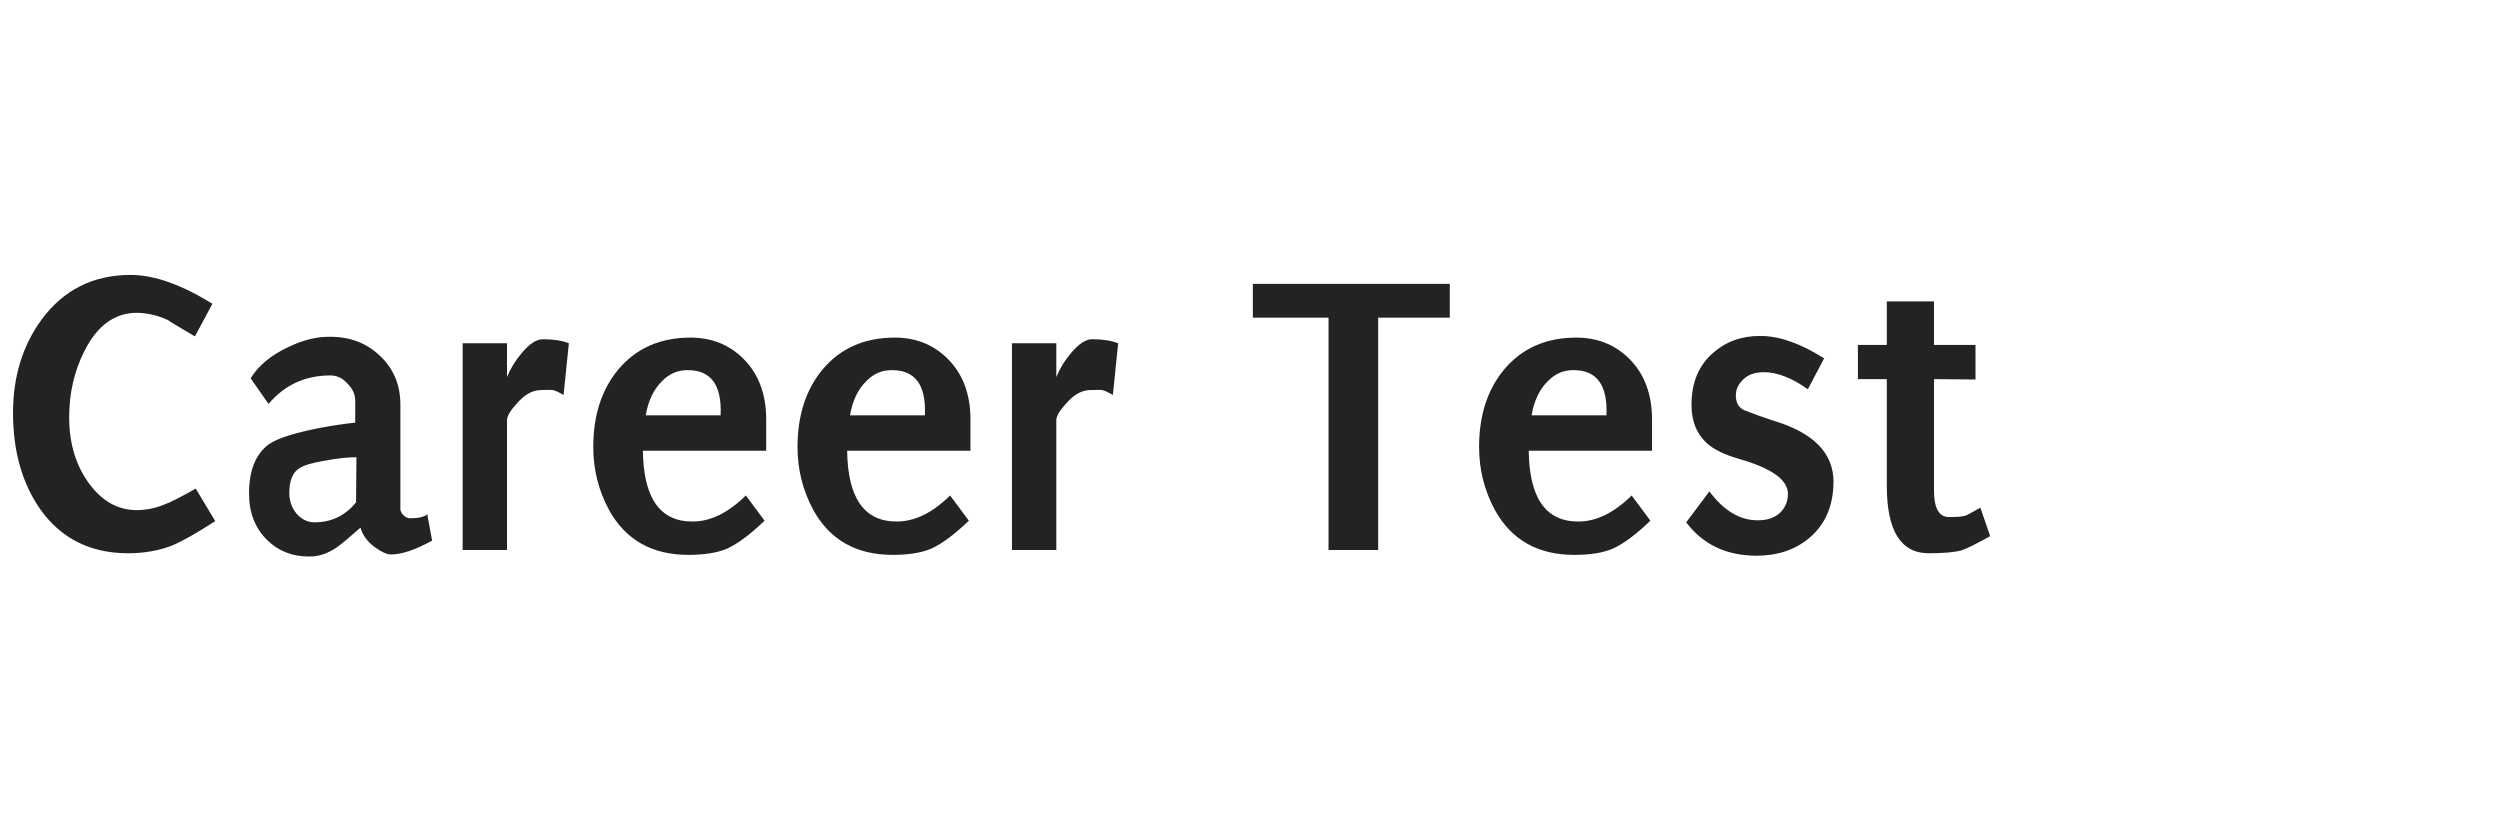 <svg width="300" height="100" viewBox="0 0 300 100" fill="none" xmlns="http://www.w3.org/2000/svg">
<path d="M1.562 49.545C1.562 45.215 2.702 41.488 4.98 38.363C7.617 34.783 11.182 32.992 15.674 32.992C18.506 32.992 21.777 34.148 25.488 36.459L23.389 40.365C21.273 39.128 20.199 38.477 20.166 38.412C18.962 37.859 17.725 37.566 16.455 37.533C13.786 37.533 11.686 39.047 10.156 42.074C8.919 44.483 8.301 47.152 8.301 50.082C8.301 53.24 9.115 55.909 10.742 58.09C12.272 60.141 14.128 61.182 16.309 61.215C17.48 61.215 18.587 61.003 19.629 60.58C20.443 60.287 21.729 59.636 23.486 58.627L25.83 62.533C23.616 63.965 21.891 64.942 20.654 65.463C19.059 66.081 17.301 66.391 15.381 66.391C10.856 66.391 7.34 64.633 4.834 61.117C2.653 57.992 1.562 54.135 1.562 49.545ZM42.773 54.867C41.764 54.867 40.544 54.997 39.111 55.258C37.516 55.518 36.458 55.828 35.938 56.185C35.124 56.674 34.717 57.667 34.717 59.164C34.717 60.108 35.01 60.938 35.596 61.654C36.214 62.338 36.93 62.68 37.744 62.68C39.762 62.68 41.422 61.882 42.725 60.287L42.773 54.867ZM43.262 63.315C41.862 64.551 40.902 65.349 40.381 65.707C39.274 66.456 38.167 66.814 37.06 66.781C35.075 66.781 33.415 66.13 32.08 64.828C30.615 63.396 29.883 61.524 29.883 59.213C29.883 56.446 30.68 54.477 32.275 53.305C33.317 52.589 35.352 51.938 38.379 51.352C39.941 51.059 41.357 50.847 42.627 50.717V48.08C42.627 47.331 42.318 46.648 41.699 46.029C41.113 45.378 40.43 45.053 39.648 45.053C36.621 45.053 34.147 46.192 32.227 48.471L30.078 45.395C30.99 43.897 32.471 42.66 34.522 41.684C36.312 40.805 38.021 40.382 39.648 40.414C42.025 40.414 44.01 41.179 45.605 42.709C47.233 44.239 48.047 46.192 48.047 48.568V61.117C48.047 61.312 48.161 61.54 48.389 61.801C48.649 62.061 48.91 62.191 49.17 62.191C50.244 62.191 50.944 62.029 51.27 61.703L51.855 64.877C49.837 65.984 48.193 66.537 46.924 66.537C46.435 66.537 45.785 66.244 44.971 65.658C44.059 64.975 43.49 64.193 43.262 63.315ZM64.844 46.81C63.867 46.843 62.94 47.364 62.06 48.373C61.247 49.252 60.84 49.935 60.84 50.424V66H55.518V41.195H60.84V45.248C61.263 44.206 61.865 43.23 62.647 42.318C63.558 41.244 64.388 40.707 65.137 40.707C66.406 40.707 67.448 40.87 68.262 41.195L67.627 47.397C67.074 47.071 66.65 46.876 66.357 46.81C66.195 46.778 65.69 46.778 64.844 46.81ZM83.008 62.582C85.189 62.615 87.353 61.573 89.502 59.457L91.748 62.484C90.023 64.144 88.509 65.268 87.207 65.853C86.035 66.342 84.505 66.586 82.617 66.586C78.255 66.586 75.081 64.796 73.096 61.215C71.826 58.871 71.191 56.348 71.191 53.647C71.191 49.87 72.184 46.778 74.17 44.369C76.318 41.797 79.216 40.512 82.861 40.512C85.368 40.512 87.467 41.342 89.16 43.002C91.016 44.825 91.943 47.266 91.943 50.326V54.086H77.148C77.213 59.717 79.167 62.55 83.008 62.582ZM86.475 49.838C86.637 46.192 85.303 44.385 82.471 44.418C81.331 44.418 80.338 44.841 79.492 45.688C78.451 46.697 77.783 48.08 77.49 49.838H86.475ZM107.52 62.582C109.701 62.615 111.865 61.573 114.014 59.457L116.26 62.484C114.535 64.144 113.021 65.268 111.719 65.853C110.547 66.342 109.017 66.586 107.129 66.586C102.767 66.586 99.593 64.796 97.607 61.215C96.338 58.871 95.703 56.348 95.703 53.647C95.703 49.87 96.696 46.778 98.682 44.369C100.83 41.797 103.727 40.512 107.373 40.512C109.88 40.512 111.979 41.342 113.672 43.002C115.527 44.825 116.455 47.266 116.455 50.326V54.086H101.66C101.725 59.717 103.678 62.55 107.52 62.582ZM110.986 49.838C111.149 46.192 109.814 44.385 106.982 44.418C105.843 44.418 104.85 44.841 104.004 45.688C102.962 46.697 102.295 48.08 102.002 49.838H110.986ZM130.762 46.81C129.785 46.843 128.857 47.364 127.979 48.373C127.165 49.252 126.758 49.935 126.758 50.424V66H121.436V41.195H126.758V45.248C127.181 44.206 127.783 43.23 128.564 42.318C129.476 41.244 130.306 40.707 131.055 40.707C132.324 40.707 133.366 40.87 134.18 41.195L133.545 47.397C132.992 47.071 132.568 46.876 132.275 46.81C132.113 46.778 131.608 46.778 130.762 46.81ZM165.381 66H159.424V38.119H150.342V34.066H173.975V38.119H165.381V66ZM189.307 62.582C191.488 62.615 193.652 61.573 195.801 59.457L198.047 62.484C196.322 64.144 194.808 65.268 193.506 65.853C192.334 66.342 190.804 66.586 188.916 66.586C184.554 66.586 181.38 64.796 179.395 61.215C178.125 58.871 177.49 56.348 177.49 53.647C177.49 49.87 178.483 46.778 180.469 44.369C182.617 41.797 185.514 40.512 189.16 40.512C191.667 40.512 193.766 41.342 195.459 43.002C197.314 44.825 198.242 47.266 198.242 50.326V54.086H183.447C183.512 59.717 185.465 62.55 189.307 62.582ZM192.773 49.838C192.936 46.192 191.602 44.385 188.77 44.418C187.63 44.418 186.637 44.841 185.791 45.688C184.749 46.697 184.082 48.08 183.789 49.838H192.773ZM202.344 62.68L205.127 58.969C206.885 61.312 208.838 62.468 210.986 62.435C212.061 62.435 212.923 62.143 213.574 61.557C214.225 60.938 214.551 60.173 214.551 59.262C214.551 57.602 212.646 56.218 208.838 55.111C206.95 54.59 205.566 53.907 204.688 53.06C203.548 51.954 202.979 50.456 202.979 48.568C202.979 45.867 203.874 43.767 205.664 42.27C207.161 40.967 209.001 40.316 211.182 40.316H211.279C213.525 40.316 216.064 41.212 218.896 43.002L216.943 46.713C215.023 45.346 213.265 44.662 211.67 44.662C210.596 44.662 209.766 44.955 209.18 45.541C208.594 46.094 208.301 46.729 208.301 47.445C208.301 48.357 208.659 48.959 209.375 49.252C210.547 49.708 211.686 50.115 212.793 50.473C217.578 51.905 219.987 54.33 220.02 57.748C220.02 60.645 219.059 62.908 217.139 64.535C215.446 65.967 213.33 66.684 210.791 66.684C207.178 66.684 204.362 65.349 202.344 62.68ZM226.416 58.285V45.492H222.949V41.391H226.416V36.166H232.08V41.391H237.061V45.541L232.08 45.492V58.871C232.08 61.02 232.699 62.078 233.936 62.045C234.945 62.045 235.612 61.98 235.938 61.85C235.97 61.85 236.54 61.54 237.646 60.922L238.818 64.34C237.126 65.284 235.97 65.853 235.352 66.049C234.505 66.277 233.203 66.391 231.445 66.391C228.092 66.391 226.416 63.689 226.416 58.285Z" fill="#232323"/>
</svg>
